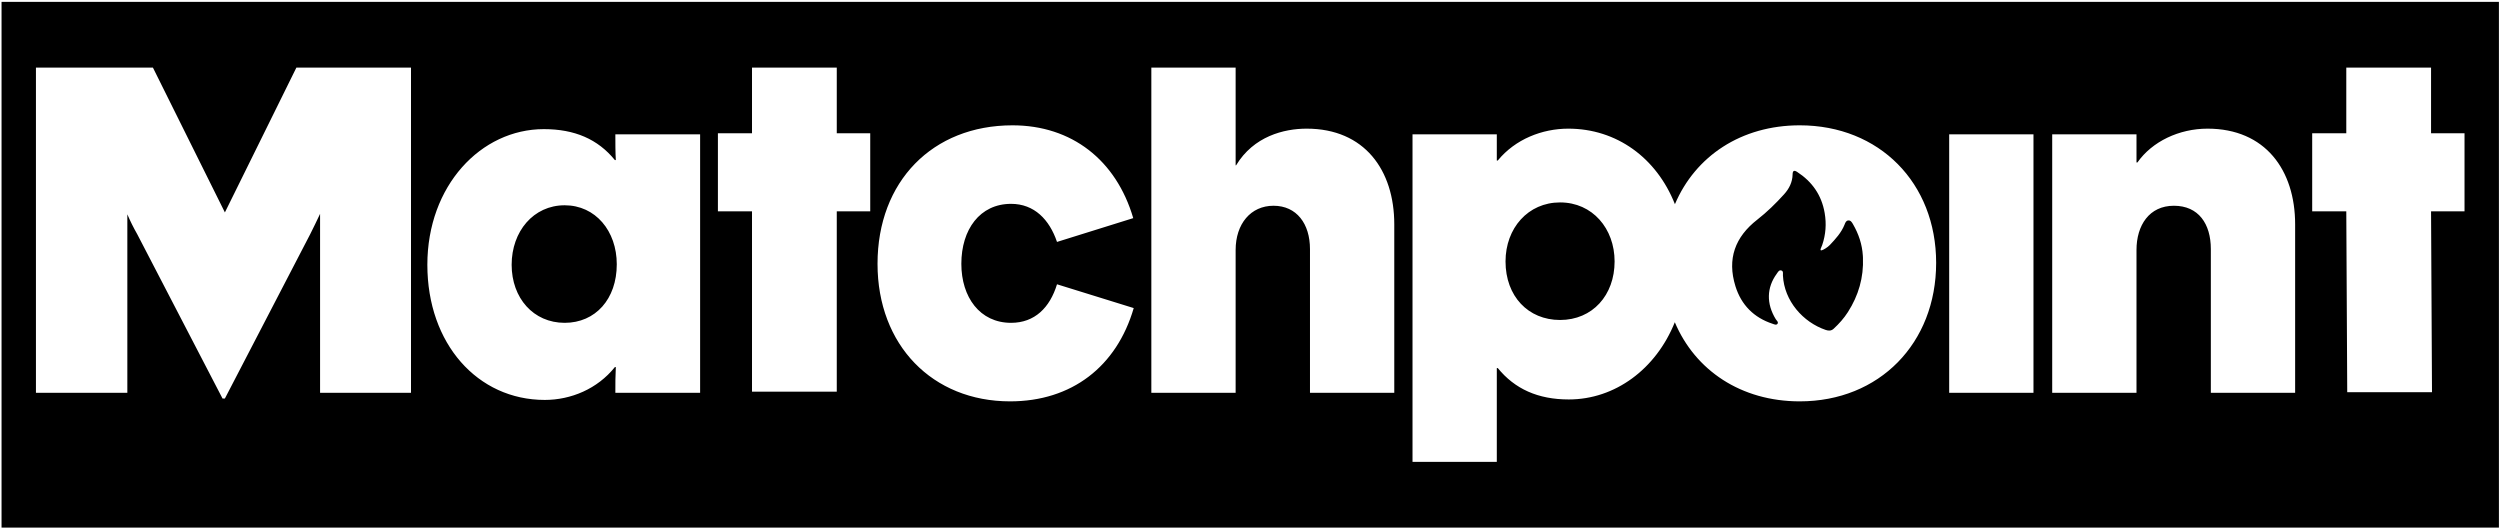 <svg width="951" height="201" viewBox="0 0 951 201" fill="none" xmlns="http://www.w3.org/2000/svg">
<path d="M950.588 200.706H0.588V0.706H950.588V200.706ZM684.629 47.672C662.356 47.672 644.904 59.399 637.141 77.676C630.168 60.056 614.985 48.94 596.586 48.94C586.679 48.94 576.411 52.922 569.746 61.068H569.385V51.112H537.321V175.706H569.385V140.003H569.746C576.231 147.968 585.058 151.952 596.767 151.952C614.362 151.952 629.943 140.406 637.1 122.578C644.842 140.909 662.317 152.677 684.629 152.677C714.892 152.676 736.508 130.59 736.509 99.994C736.509 69.579 714.892 47.672 684.629 47.672ZM385.151 47.673C354.708 47.673 333.813 69.036 333.812 100.356C333.813 131.314 354.708 152.677 384.25 152.677C407.667 152.676 424.783 139.46 431.268 117.192L402.084 108.14C399.382 117.01 393.617 122.804 384.611 122.805C372.723 122.805 365.696 113.029 365.695 100.356C365.695 87.322 372.722 77.544 384.611 77.544C393.437 77.545 399.202 83.52 402.084 92.028L431.087 82.976C424.602 60.889 407.668 47.673 385.151 47.673ZM206.878 49.121C182.92 49.122 162.566 70.665 162.565 100.718C162.566 130.77 181.66 152.133 207.239 152.133C217.146 152.132 227.235 147.97 233.899 139.643H234.26C234.08 143.444 234.079 145.436 234.079 149.418H266.324V51.112H234.079C234.079 54.009 234.08 58.174 234.26 60.89H233.899C227.415 52.924 218.586 49.121 206.878 49.121ZM13.672 25.706V149.418H48.44V81.527C49.521 84.062 50.782 86.597 52.223 89.131L84.648 151.591H85.549L117.974 89.131C119.234 86.597 120.495 84.061 121.756 81.346V149.418H156.344V25.706H112.75L85.549 80.804L58.167 25.706H13.672ZM437.97 25.706V149.418H470.034V95.106C470.034 85.149 475.799 78.268 484.444 78.268C493.27 78.268 498.316 85.148 498.316 94.742V149.418H530.381V85.329C530.381 64.691 519.032 48.94 497.056 48.94C488.409 48.94 476.88 51.837 470.215 62.88H470.034V25.706H437.97ZM741.47 51.112V149.418H773.534V51.112H741.47ZM839.742 48.94C828.935 48.94 818.667 53.828 813.083 61.793H812.722V51.112H780.658V149.418H812.722V95.106C812.722 85.692 817.586 78.268 826.953 78.268C836.319 78.268 841.003 85.148 841.003 94.742V149.418H873.068V85.328C873.068 64.69 861.718 48.94 839.742 48.94ZM892.529 25.706V50.688H879.558V80.381H892.529L892.887 149.201H925.131L924.773 80.381H937.504V50.688H924.773V25.706H892.529ZM286.062 25.706V50.688H273.091V80.381H286.062V148.995H318.307V80.381H331.037V50.688H318.307V25.706H286.062ZM681.905 66.345C681.934 64.903 682.485 64.648 683.647 65.406C689.326 69.101 692.936 74.197 694.106 81.031C694.819 85.18 694.52 89.213 693.175 93.189C692.972 93.798 692.012 95.426 692.92 95.236C693.579 95.099 695.216 94.107 696.079 93.192C698.27 90.873 700.434 88.516 701.661 85.468C701.945 84.763 702.196 83.953 703.055 83.862C704.01 83.76 704.476 84.583 704.873 85.27C707.016 88.978 708.361 92.904 708.628 97.279L708.666 98.008C708.979 105.558 706.971 112.419 702.949 118.709C701.455 121.049 699.587 123.15 697.533 125.045C696.622 125.889 695.629 125.889 694.523 125.515C685.887 122.59 678.697 114.474 678.227 104.789C678.194 104.089 678.486 103.08 677.538 102.861C676.712 102.668 676.303 103.546 675.87 104.139C672.01 109.428 671.892 115.533 675.497 121.416C675.829 121.96 676.644 122.516 676.146 123.184C675.688 123.801 674.848 123.348 674.249 123.15C667.185 120.827 662.377 116.002 660.165 108.888C656.925 98.47 660.023 90.136 668.473 83.553C672.163 80.673 675.517 77.39 678.664 73.909C680.572 71.8 681.849 69.311 681.905 66.345ZM214.805 78.087C226.513 78.087 234.621 87.864 234.621 100.536C234.621 113.752 226.513 122.804 214.805 122.805C202.916 122.804 194.63 113.39 194.63 100.718C194.63 88.045 202.916 78.087 214.805 78.087ZM593.449 77.002C605.784 77.002 614.193 86.96 614.193 99.451C614.193 112.304 605.784 121.72 593.449 121.721C581.301 121.721 572.703 112.667 572.702 99.451C572.703 86.779 581.301 77.002 593.449 77.002Z" fill="black"/>
</svg>
